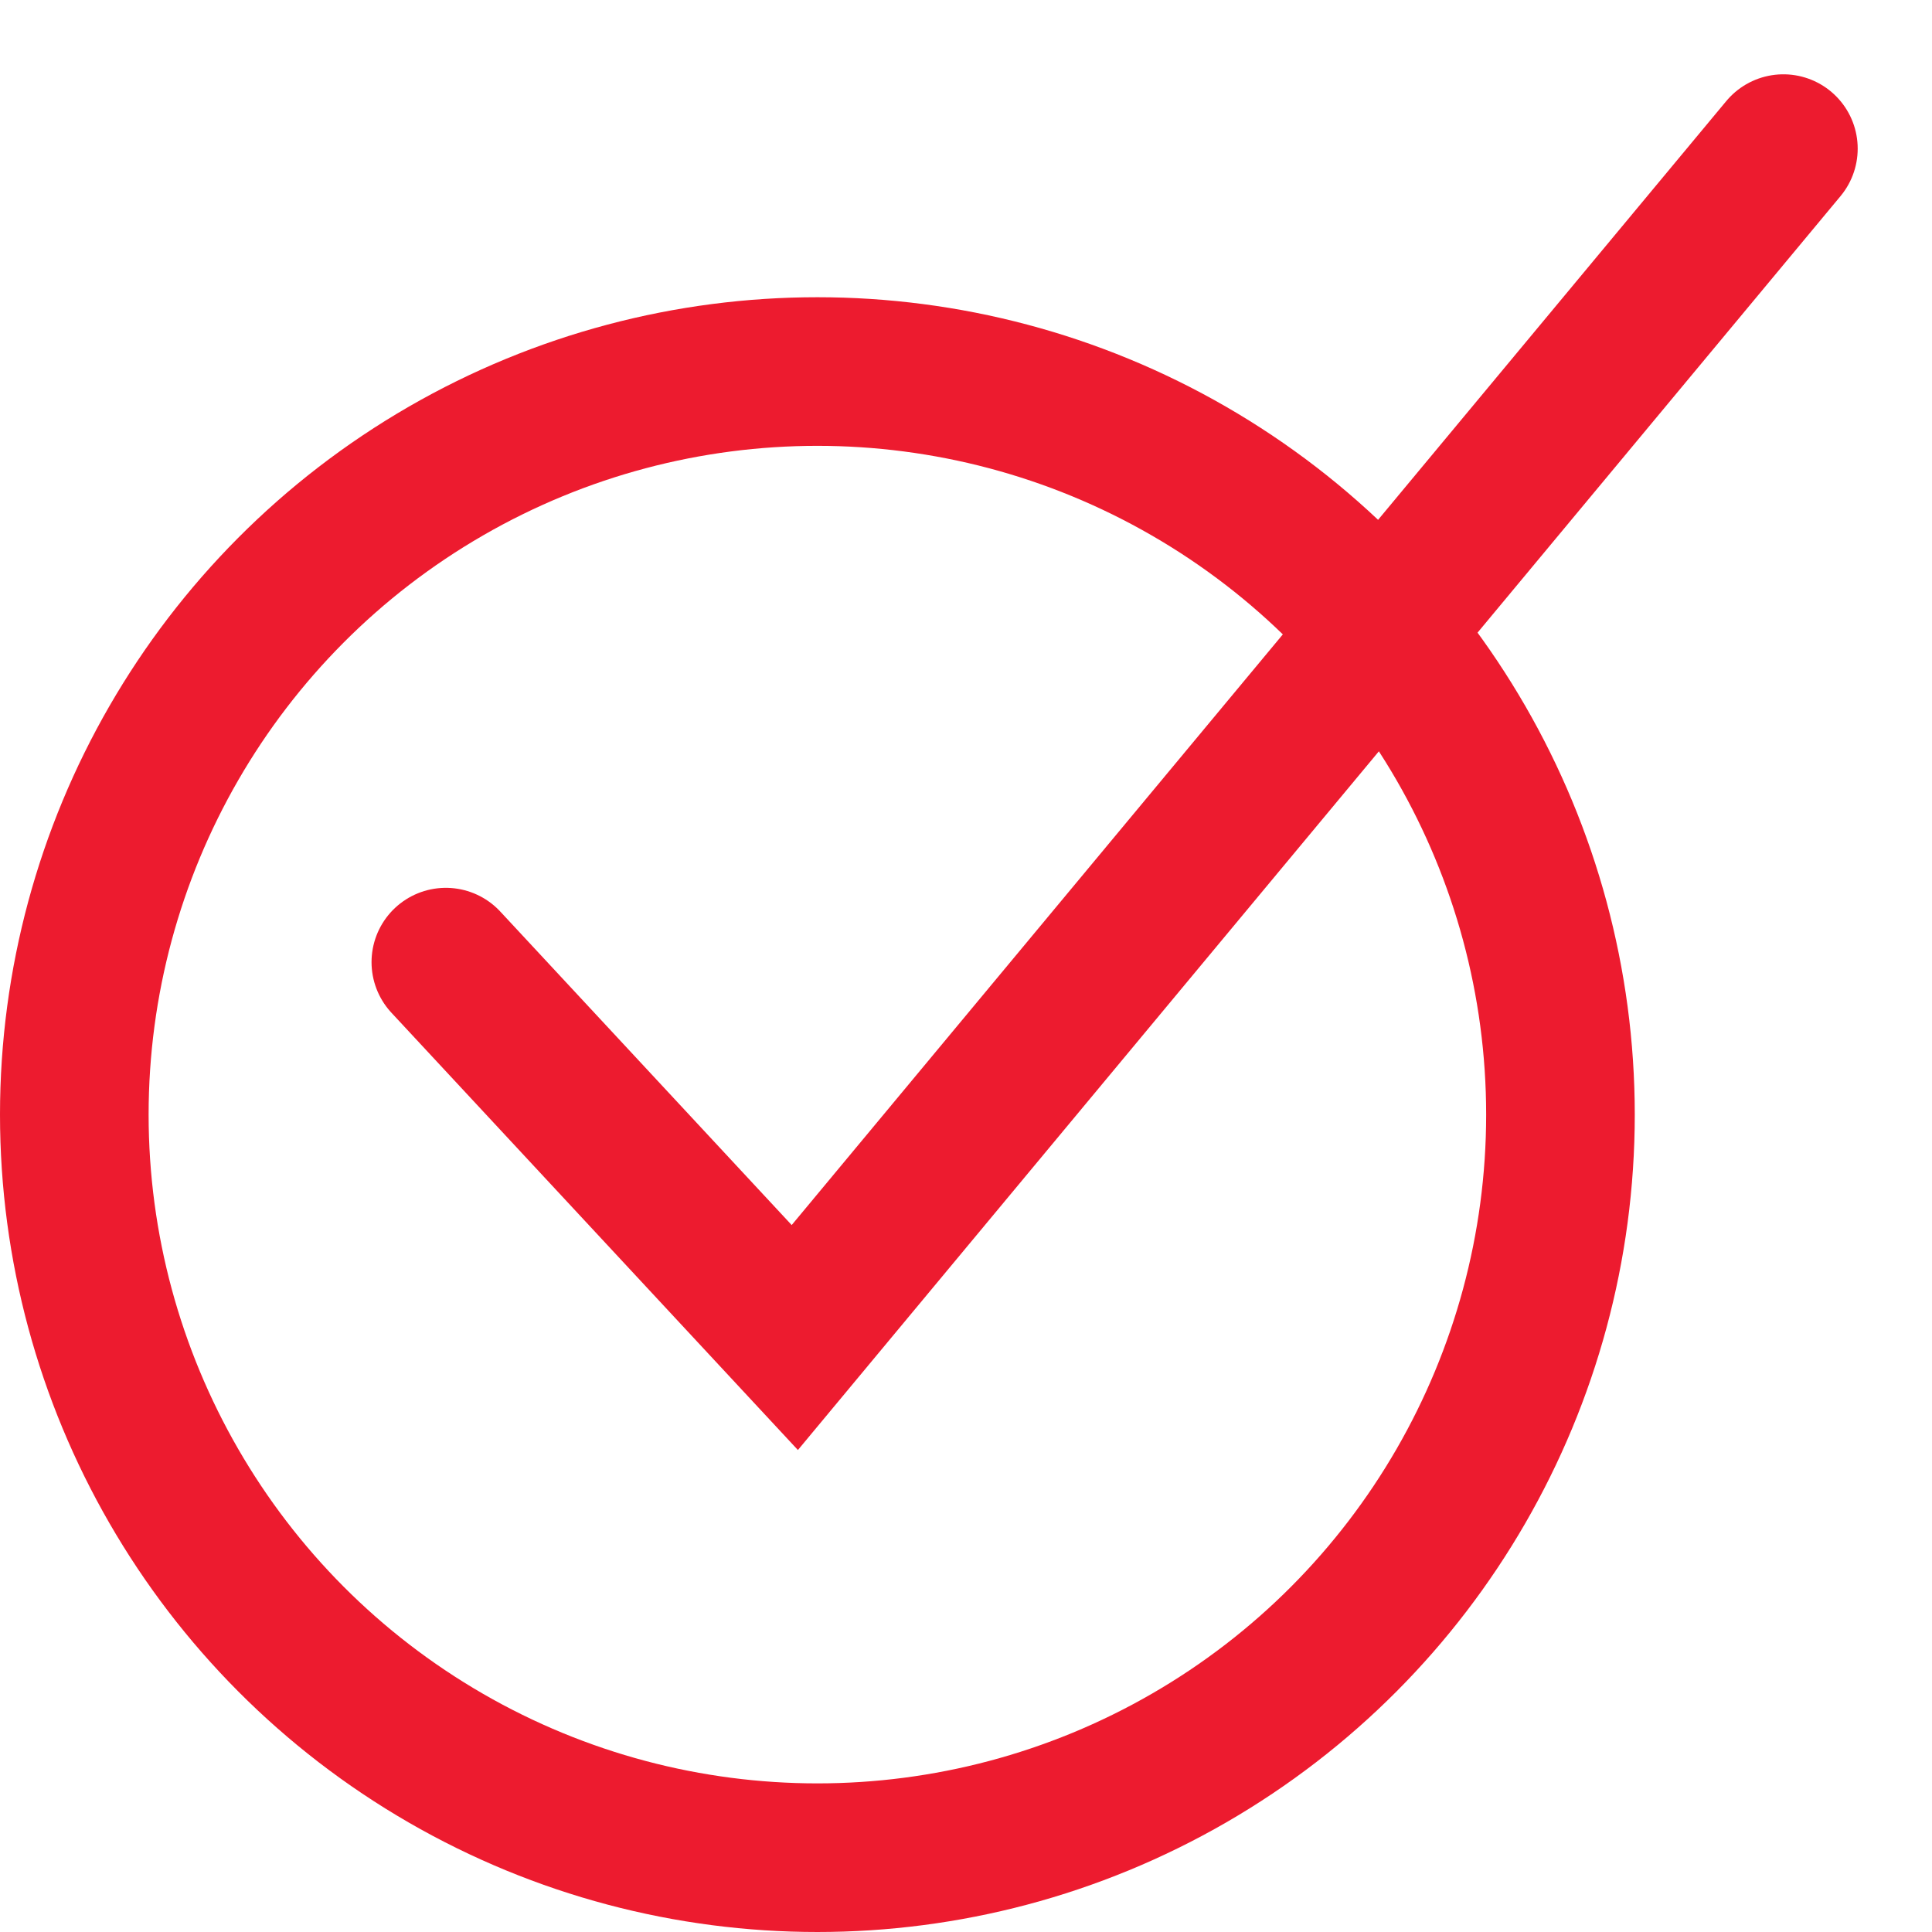 <svg width="13" height="13" viewBox="0 0 13 13" fill="none" xmlns="http://www.w3.org/2000/svg">
<g id="Group 544">
<path id="Vector 1" d="M3 6.474L5.348 9L12 1" stroke="#ED1B2F" stroke-linecap="round"/>
<circle id="Ellipse 1" cx="5.5" cy="7.5" r="5" stroke="#ED1B2F"/>
</g>
</svg>
